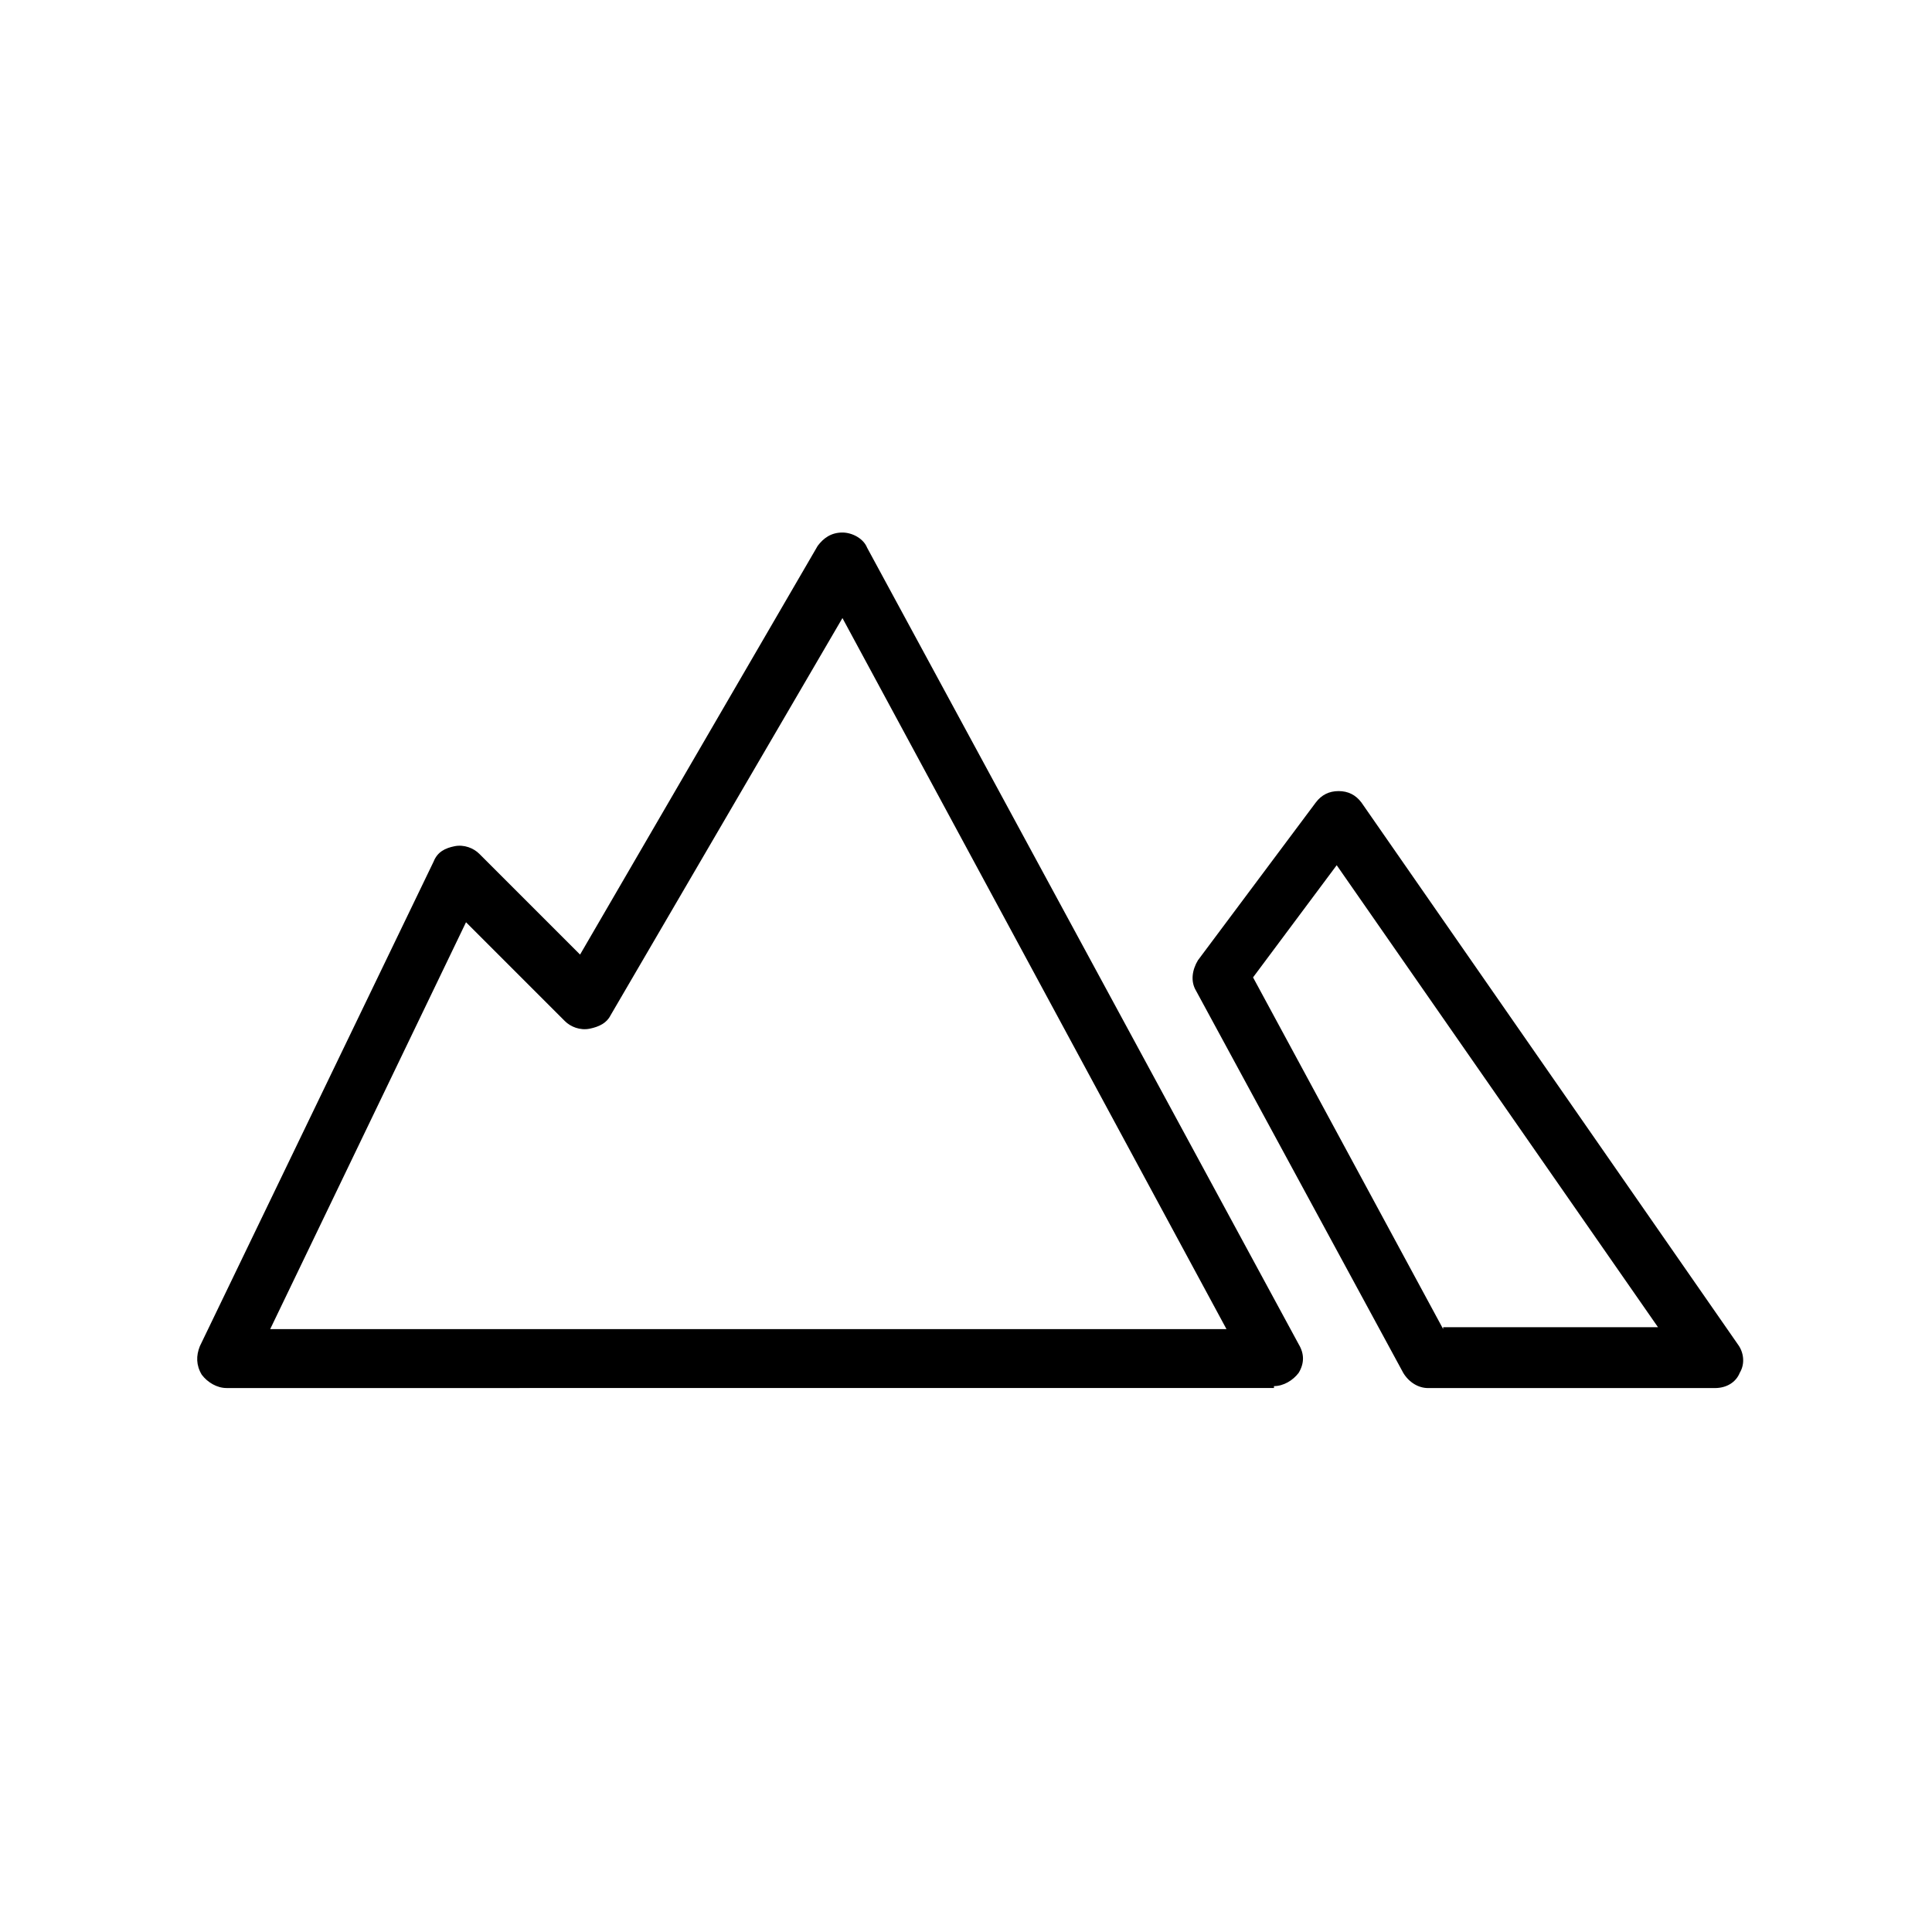 <?xml version="1.0" encoding="UTF-8"?>
<!-- Uploaded to: SVG Repo, www.svgrepo.com, Generator: SVG Repo Mixer Tools -->
<svg fill="#000000" width="800px" height="800px" version="1.1" viewBox="144 144 512 512" xmlns="http://www.w3.org/2000/svg">
 <path d="m504.79 356.67c-1.512-2.016-3.527-3.023-6.047-3.023-2.519 0-4.535 1.008-6.047 3.023l-31.234 41.816c-1.512 2.519-2.016 5.543-0.504 8.062l54.914 101.27c1.512 2.519 4.031 4.031 6.551 4.031h76.074c3.023 0 5.543-1.512 6.551-4.031 1.512-2.519 1.008-5.543-0.504-7.559zm21.664 139.55-50.383-93.203 22.168-29.727 85.145 122.43h-56.93zm-44.836 15.113c2.519 0 5.039-1.512 6.551-3.527 1.512-2.519 1.512-5.039 0-7.559l-114.37-211.09c-1.008-2.519-4.031-4.031-6.551-4.031-3.023 0-5.039 1.512-6.551 3.527l-62.973 108.32-26.703-26.703c-1.512-1.512-4.031-2.519-6.551-2.016-2.519 0.504-4.531 1.512-5.539 4.031l-61.969 128.47c-1.008 2.519-1.008 5.039 0.504 7.559 1.512 2.016 4.031 3.527 6.551 3.527l277.6-0.004zm-214.12-122.93 26.199 26.199c1.512 1.512 4.031 2.519 6.551 2.016 2.519-0.504 4.535-1.512 5.543-3.527l61.465-105.3 101.77 188.43h-253.42z"/>
</svg>